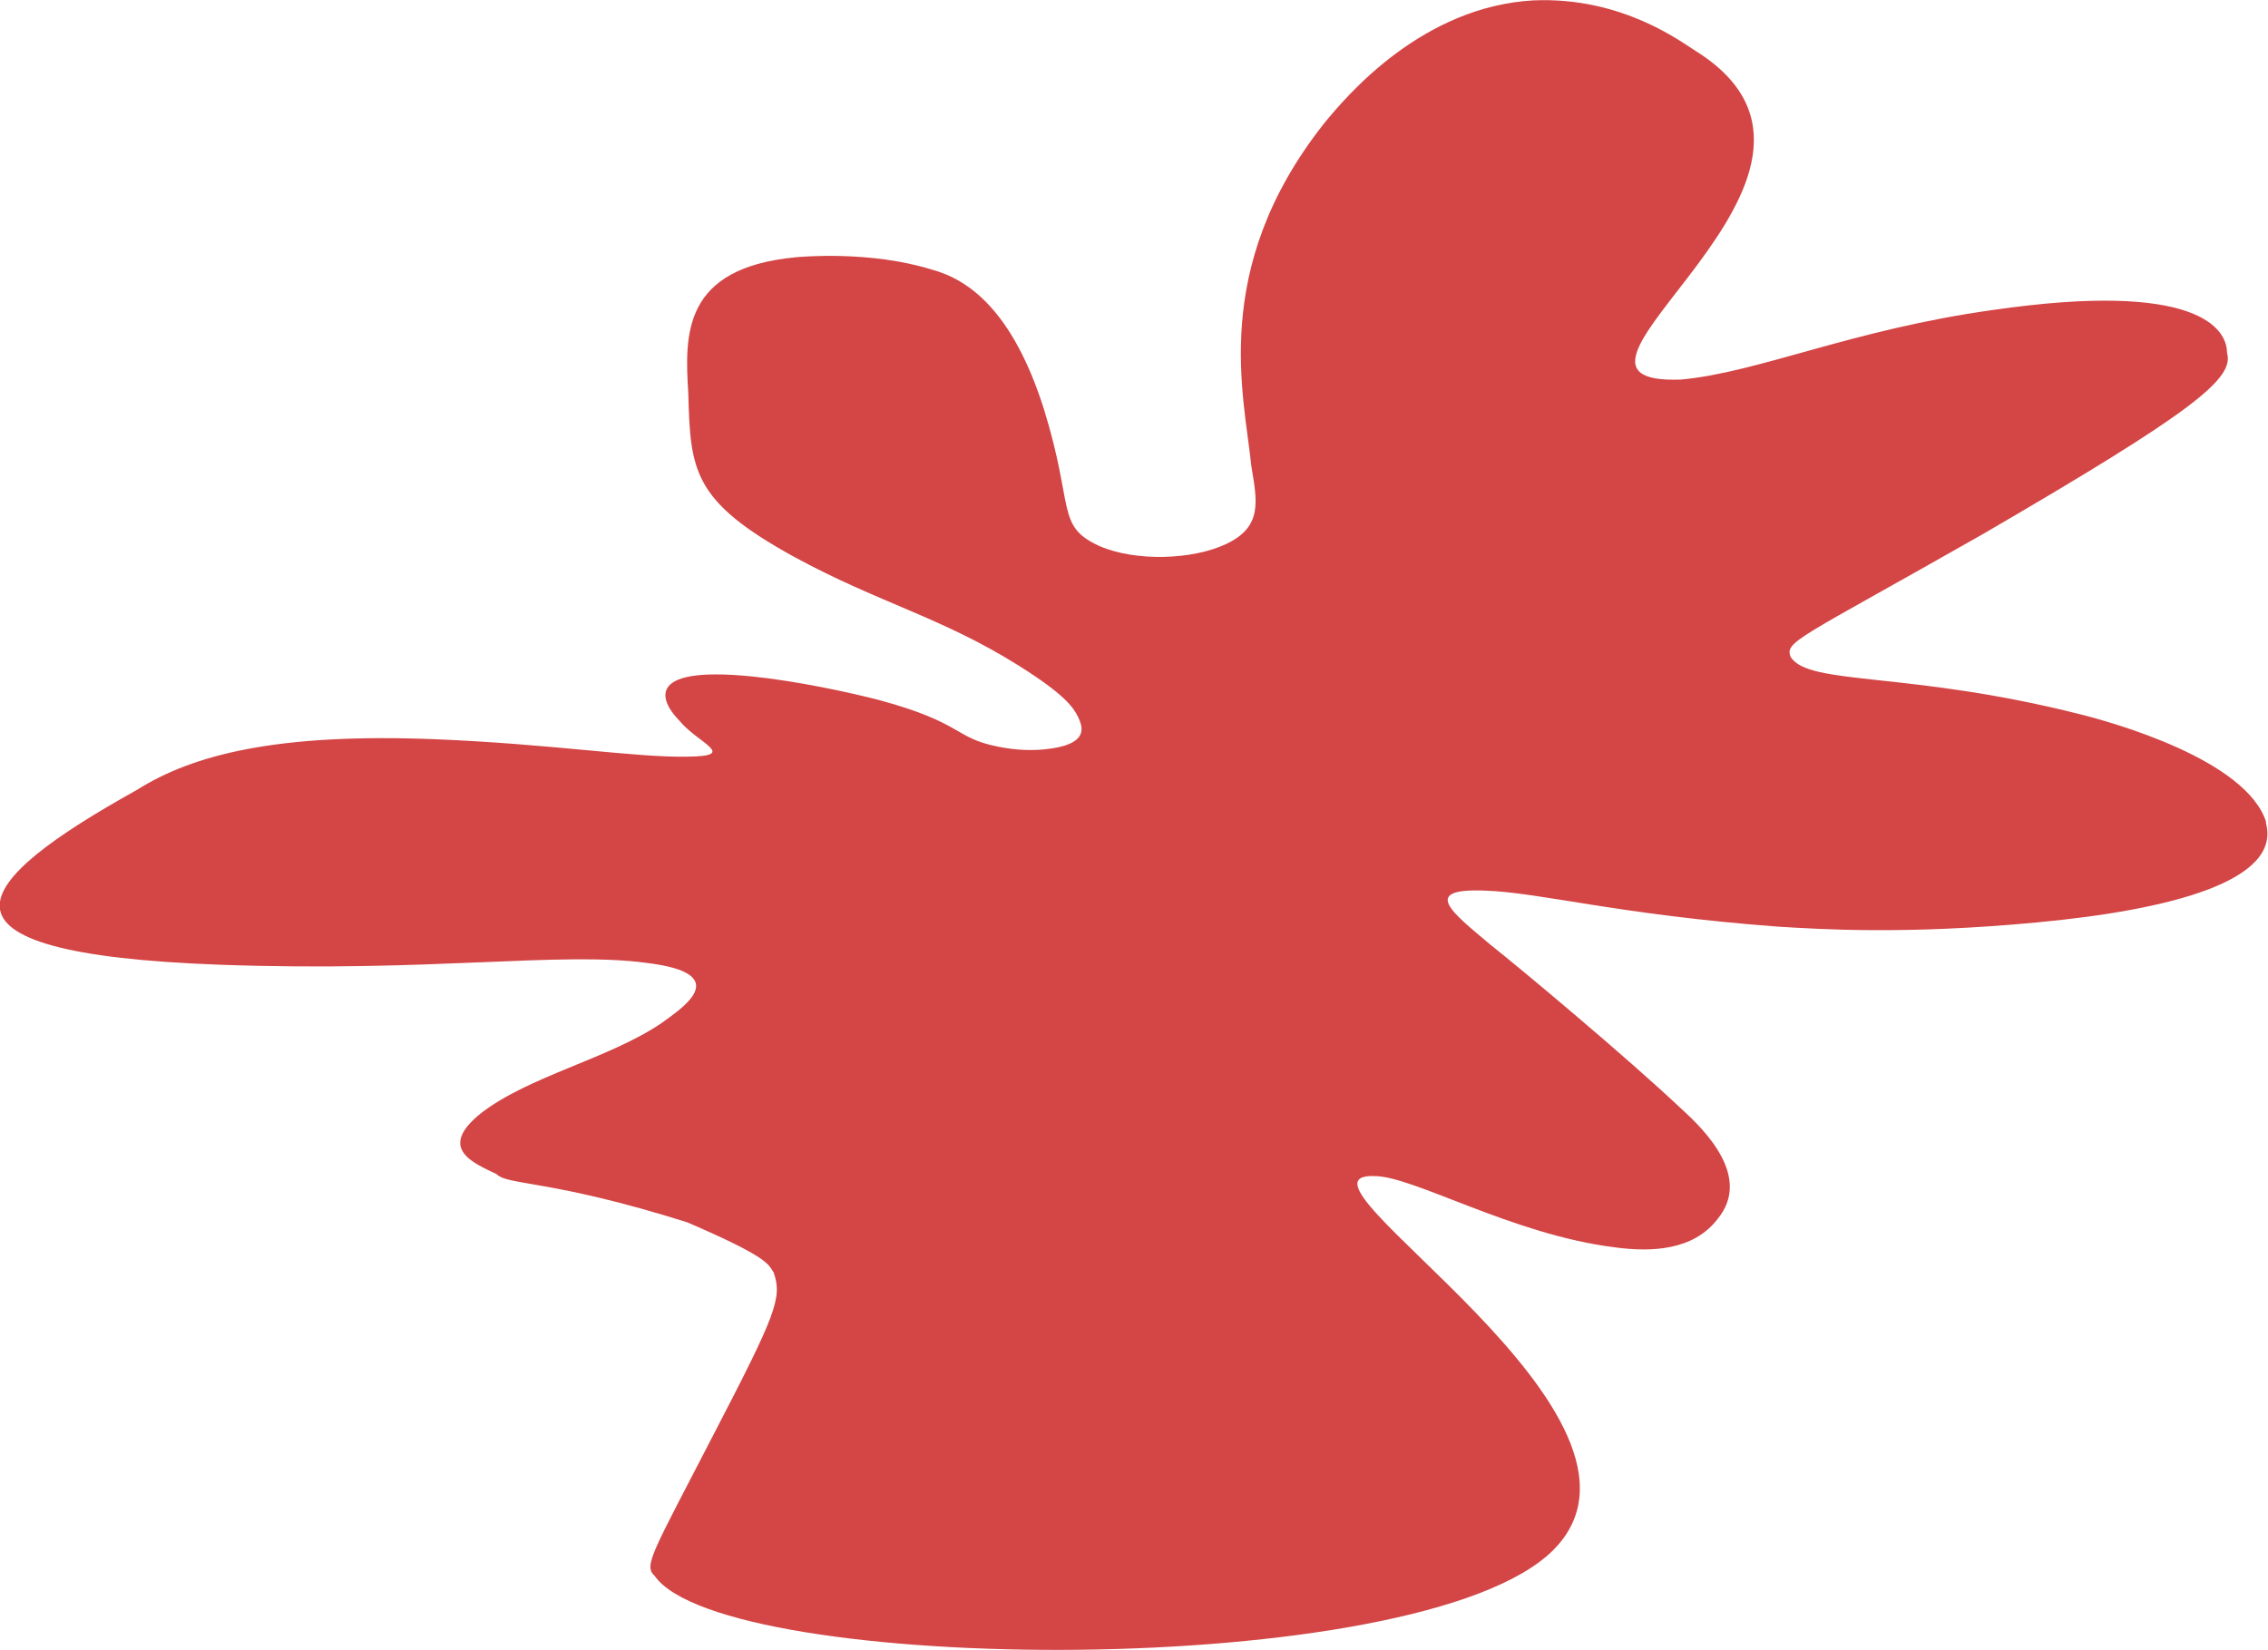<svg xmlns="http://www.w3.org/2000/svg" id="Layer_2" data-name="Layer 2" viewBox="0 0 119.55 86.98"><defs><style>      .cls-1 {        fill: #d44545;      }    </style></defs><g id="Layer_1-2" data-name="Layer 1"><path class="cls-1" d="M119.46,43.36c-1.02-3.31-8.12-5.28-9.79-5.7-9.09-2.3-14.29-1.5-15.28-3.02-.32-.83.33-.91,10.09-6.46,11.14-6.48,13.31-8.22,12.91-9.58,0-1.3-1.62-3.81-12.33-2.26-7.47,1.04-12.37,3.3-16.46,3.67-9.09.33,11.24-10.8.77-17.33-.77-.48-3.88-2.86-8.54-2.66-5.84.33-9.8,4.96-11.07,6.53-6.02,7.65-4.16,14.36-3.8,18.03.31,1.85.6,3.19-1.33,4.1-1.78.84-4.77.93-6.67.11-2.32-1.06-1.32-2.02-2.93-7.21-1.65-5.22-3.99-6.85-5.92-7.37-3.26-1.01-6.9-.67-7.14-.65-6,.56-5.88,4.08-5.69,7.15.11,4.11.22,5.69,5.55,8.63,4.49,2.45,7.8,3.19,11.9,5.77,2.41,1.52,2.82,2.16,3.08,2.65.21.44.52,1.16-.67,1.54-.18.06-1.56.47-3.54.06-2.33-.46-1.8-1.25-6.28-2.46-1.59-.41-4.32-1-6.69-1.24-5.87-.59-4.72,1.42-3.82,2.33.98,1.2,3.15,1.87.41,1.9-2.76.05-7.12-.67-13.3-.92-8.34-.33-12.77.82-15.7,2.67-8.69,4.84-12.07,8.63,4.42,9.22,11.05.4,17.9-.71,22.43-.1,4.82.58,1.71,2.5.75,3.21-2.79,1.86-6.93,2.76-9.46,4.71-2.35,1.88-.38,2.64.82,3.22.58.6,2.89.28,10.05,2.54,4.35,1.87,4.26,2.22,4.55,2.64.46,1.33.15,2.16-3.17,8.55-3.25,6.3-3.7,6.9-3.1,7.45,3.65,5.22,40.29,5.6,47.33-1.33,7.12-7.02-14.84-19.91-9.42-19.75,2.03-.03,7.25,3.07,12.65,3.75,2.01.28,4.2.16,5.46-1.48,1.81-2.19-.59-4.63-1.93-5.84-2.87-2.71-8.44-7.36-10.04-8.63-2-1.68-3.72-2.98-.3-2.85,2.95.1,6.97,1.26,15.45,1.9,2.3.14,6.74.43,13.64-.22,7.07-.66,12.97-2.2,12.08-5.28Z"></path></g></svg>